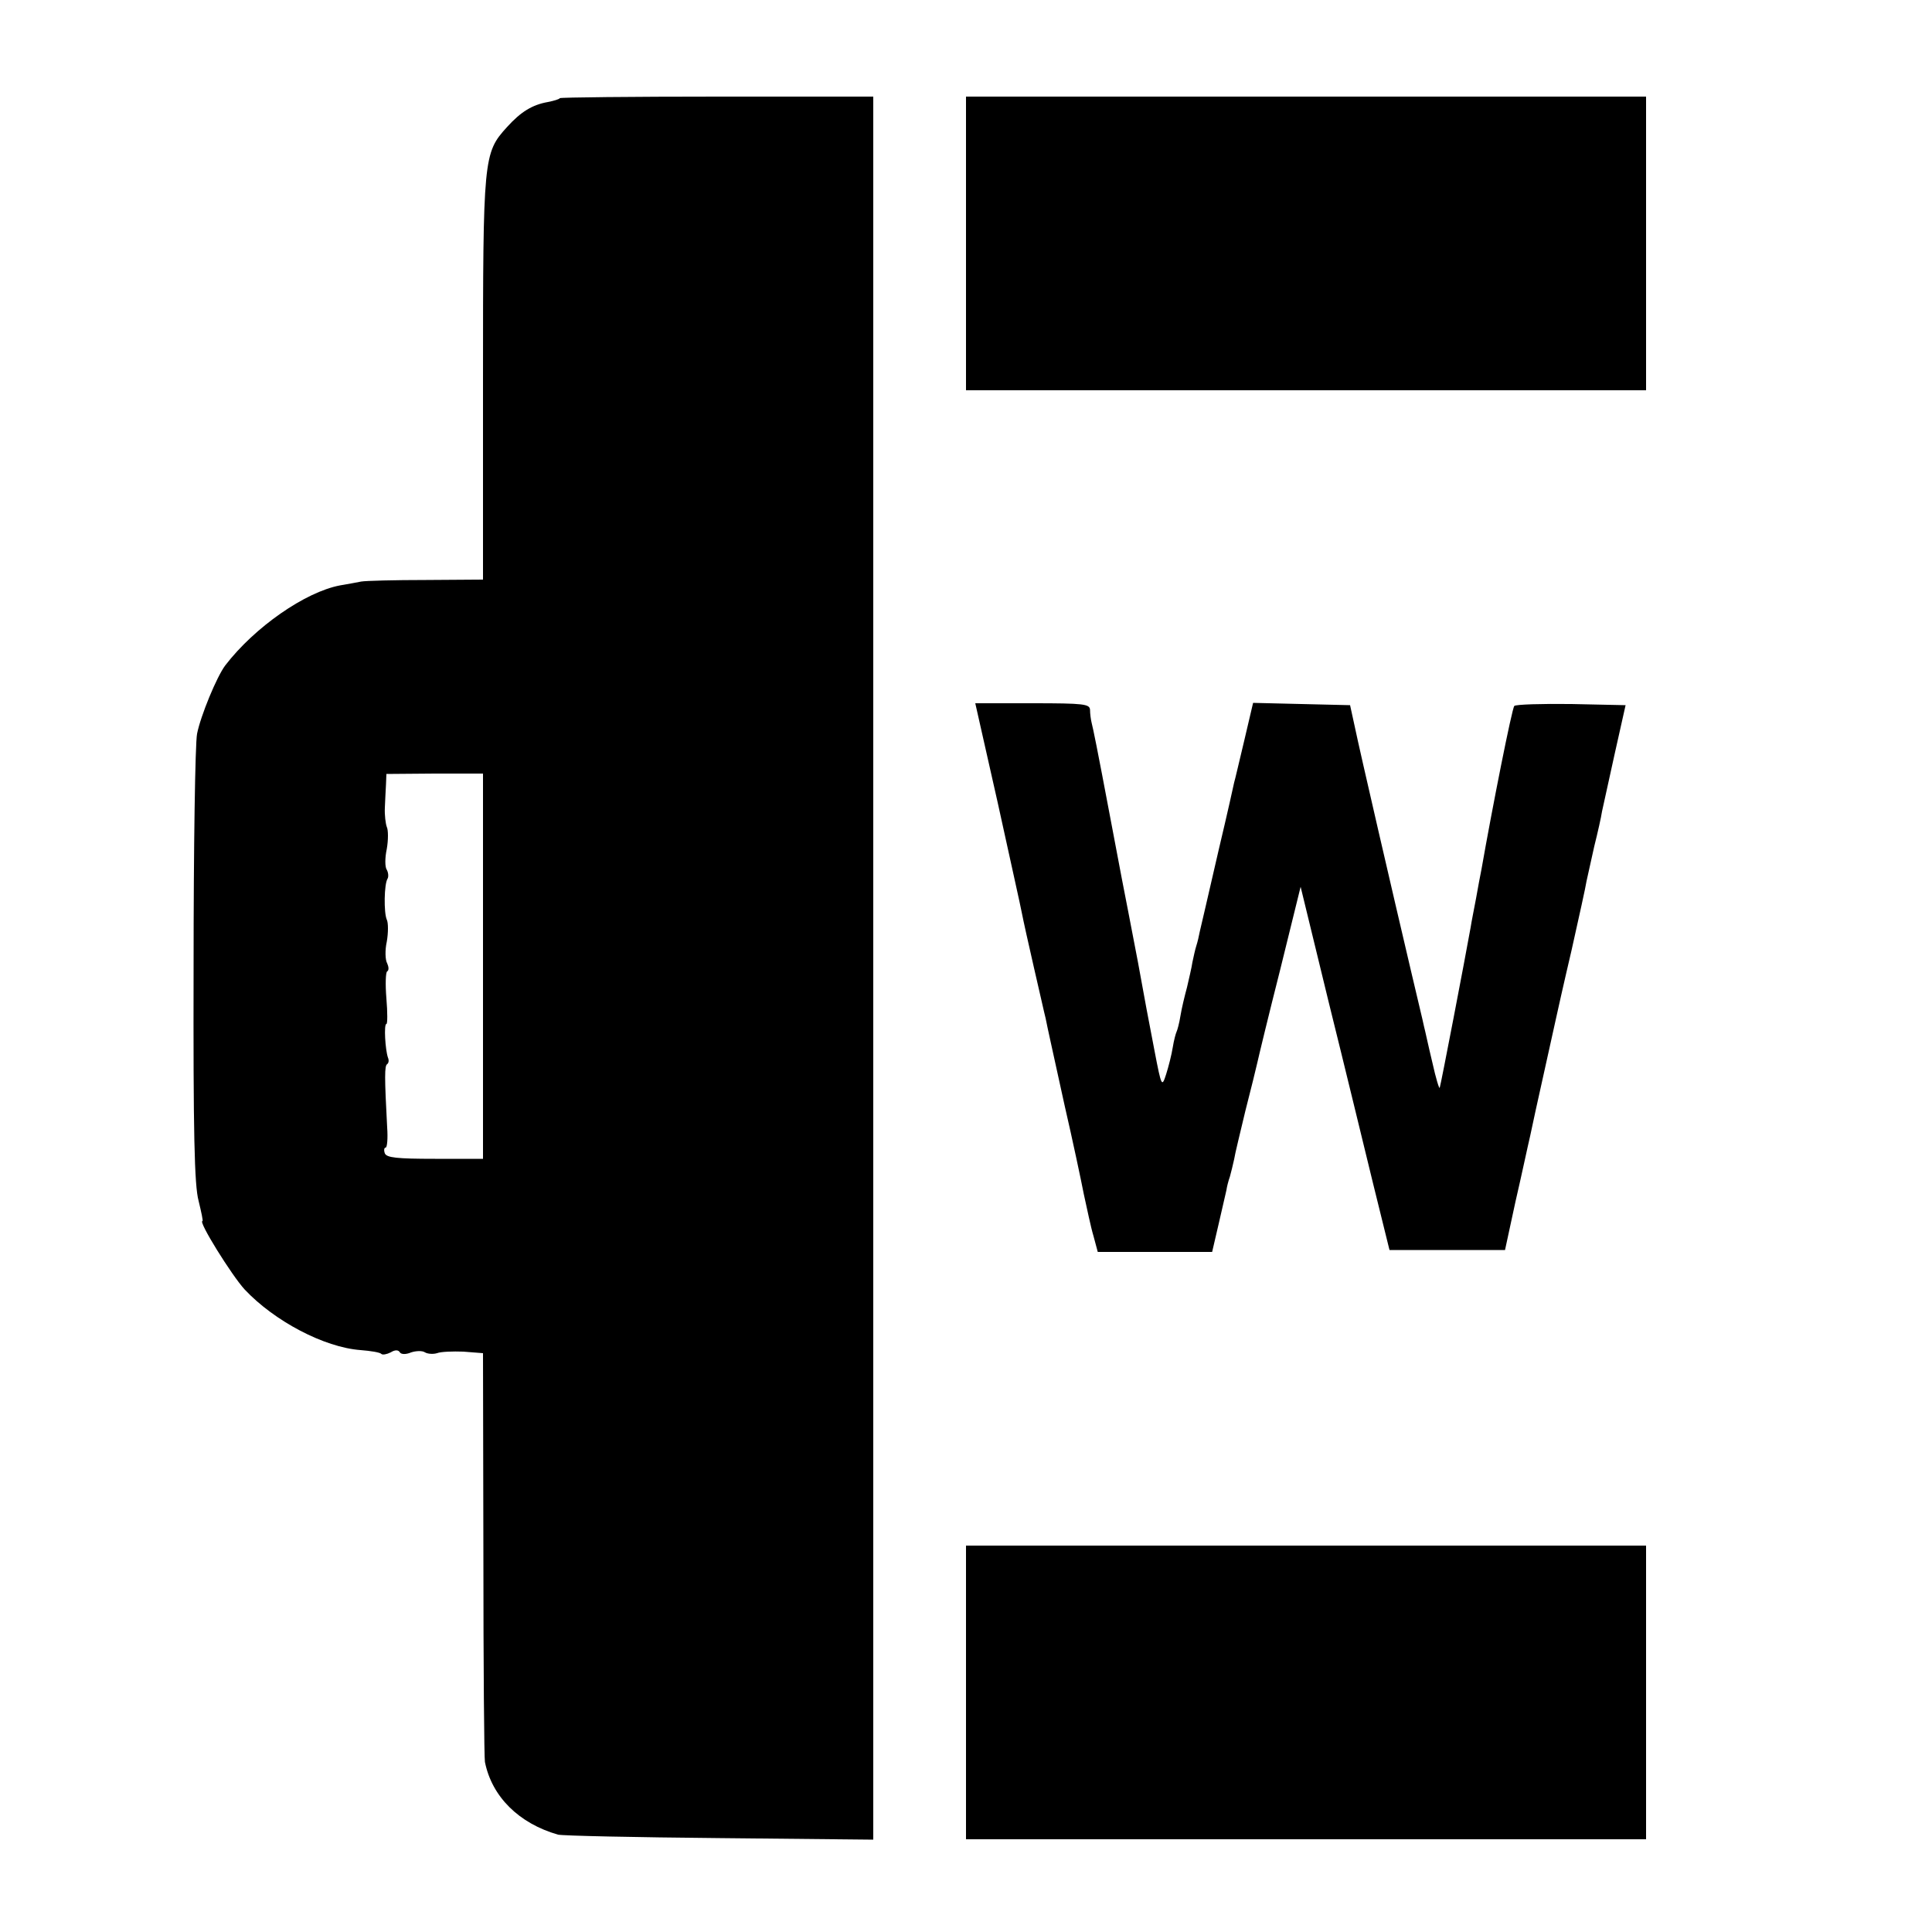 <?xml version="1.0" standalone="no"?>
<!DOCTYPE svg PUBLIC "-//W3C//DTD SVG 20010904//EN"
 "http://www.w3.org/TR/2001/REC-SVG-20010904/DTD/svg10.dtd">
<svg version="1.0" xmlns="http://www.w3.org/2000/svg"
 width="500pt" height="500pt" viewBox="0 0 500 500"
 preserveAspectRatio="xMidYMid meet">
<g transform="translate(0,500) scale(0.1,-0.1)"
fill="#000000" stroke="none">
<path d="M1449 4746 c-2 -3 -16 -7 -31 -10 -40 -7 -70 -25 -106 -65 -61 -67
-62 -79 -62 -653 l0 -518 -147 -1 c-82 0 -157 -2 -168 -4 -11 -2 -36 -7 -55
-10 -90 -17 -221 -108 -297 -207 -22 -29 -64 -131 -73 -177 -5 -25 -9 -296 -9
-602 -1 -432 2 -567 13 -607 7 -29 12 -52 10 -52 -12 0 76 -141 109 -177 77
-82 206 -150 300 -157 26 -2 51 -6 54 -10 3 -3 14 -1 24 4 11 7 20 7 24 0 3
-5 15 -6 29 0 12 4 29 5 36 0 7 -4 21 -5 31 -2 10 4 41 5 68 4 l51 -4 1 -521
c0 -287 2 -529 4 -537 18 -90 88 -159 189 -188 12 -3 200 -7 419 -9 l397 -4 0
2255 0 2256 -403 0 c-222 0 -406 -2 -408 -4z m-199 -2247 l0 -498 -124 0
c-100 0 -125 3 -130 14 -3 8 -2 15 2 15 4 0 6 24 4 52 -7 131 -7 160 0 164 4
3 5 10 2 17 -7 20 -11 87 -4 87 3 0 3 30 0 66 -3 36 -2 68 2 70 5 3 4 12 0 21
-5 8 -6 34 -1 56 4 23 4 49 0 57 -8 18 -7 92 2 106 3 5 2 16 -2 23 -5 7 -5 31
0 54 4 23 4 49 0 57 -3 8 -6 31 -5 50 1 19 2 47 3 61 l1 26 125 1 125 0 0
-499z"/>
<path d="M2500 4370 l0 -380 880 0 880 0 0 380 0 380 -880 0 -880 0 0 -380z"/>
<path d="M2582 2923 c31 -142 60 -271 63 -288 3 -16 17 -79 31 -140 14 -60 27
-119 30 -130 7 -35 12 -56 49 -225 21 -91 43 -195 50 -231 8 -36 18 -85 25
-108 l11 -41 148 0 148 0 17 73 c9 39 18 79 20 87 1 8 5 24 9 35 3 11 8 31 11
45 2 14 16 70 29 125 14 55 28 111 31 125 3 14 29 122 59 240 l53 215 73 -300
c41 -165 92 -376 115 -470 l42 -170 149 0 150 0 27 125 c16 69 32 145 38 170
5 25 21 97 35 160 14 63 28 126 31 140 3 14 21 95 41 180 19 85 37 166 39 180
3 14 12 54 20 90 9 36 18 76 20 90 3 14 18 81 33 150 l28 125 -140 3 c-77 1
-144 -1 -148 -5 -6 -6 -57 -263 -85 -423 -3 -14 -9 -47 -14 -75 -5 -27 -12
-61 -14 -75 -15 -84 -77 -407 -80 -415 -1 -5 -10 24 -19 65 -10 41 -19 84 -22
95 -2 11 -18 76 -34 145 -44 187 -132 567 -145 630 l-12 55 -126 3 -125 3 -23
-98 c-13 -54 -24 -102 -26 -108 -1 -5 -18 -82 -39 -170 -38 -166 -42 -181 -50
-216 -2 -11 -6 -28 -9 -37 -3 -9 -7 -28 -10 -42 -2 -14 -9 -43 -14 -65 -6 -22
-14 -55 -17 -74 -3 -19 -8 -37 -10 -41 -2 -4 -7 -22 -10 -41 -3 -19 -11 -50
-17 -69 -11 -34 -12 -34 -30 60 -20 105 -21 108 -43 230 -9 47 -20 105 -25
130 -5 25 -25 128 -44 230 -40 212 -46 239 -51 260 -2 8 -4 23 -4 33 -1 15
-15 17 -149 17 l-148 0 58 -257z"/>
<path d="M2500 620 l0 -380 880 0 880 0 0 380 0 380 -880 0 -880 0 0 -380z"/>
</g>
</svg>
